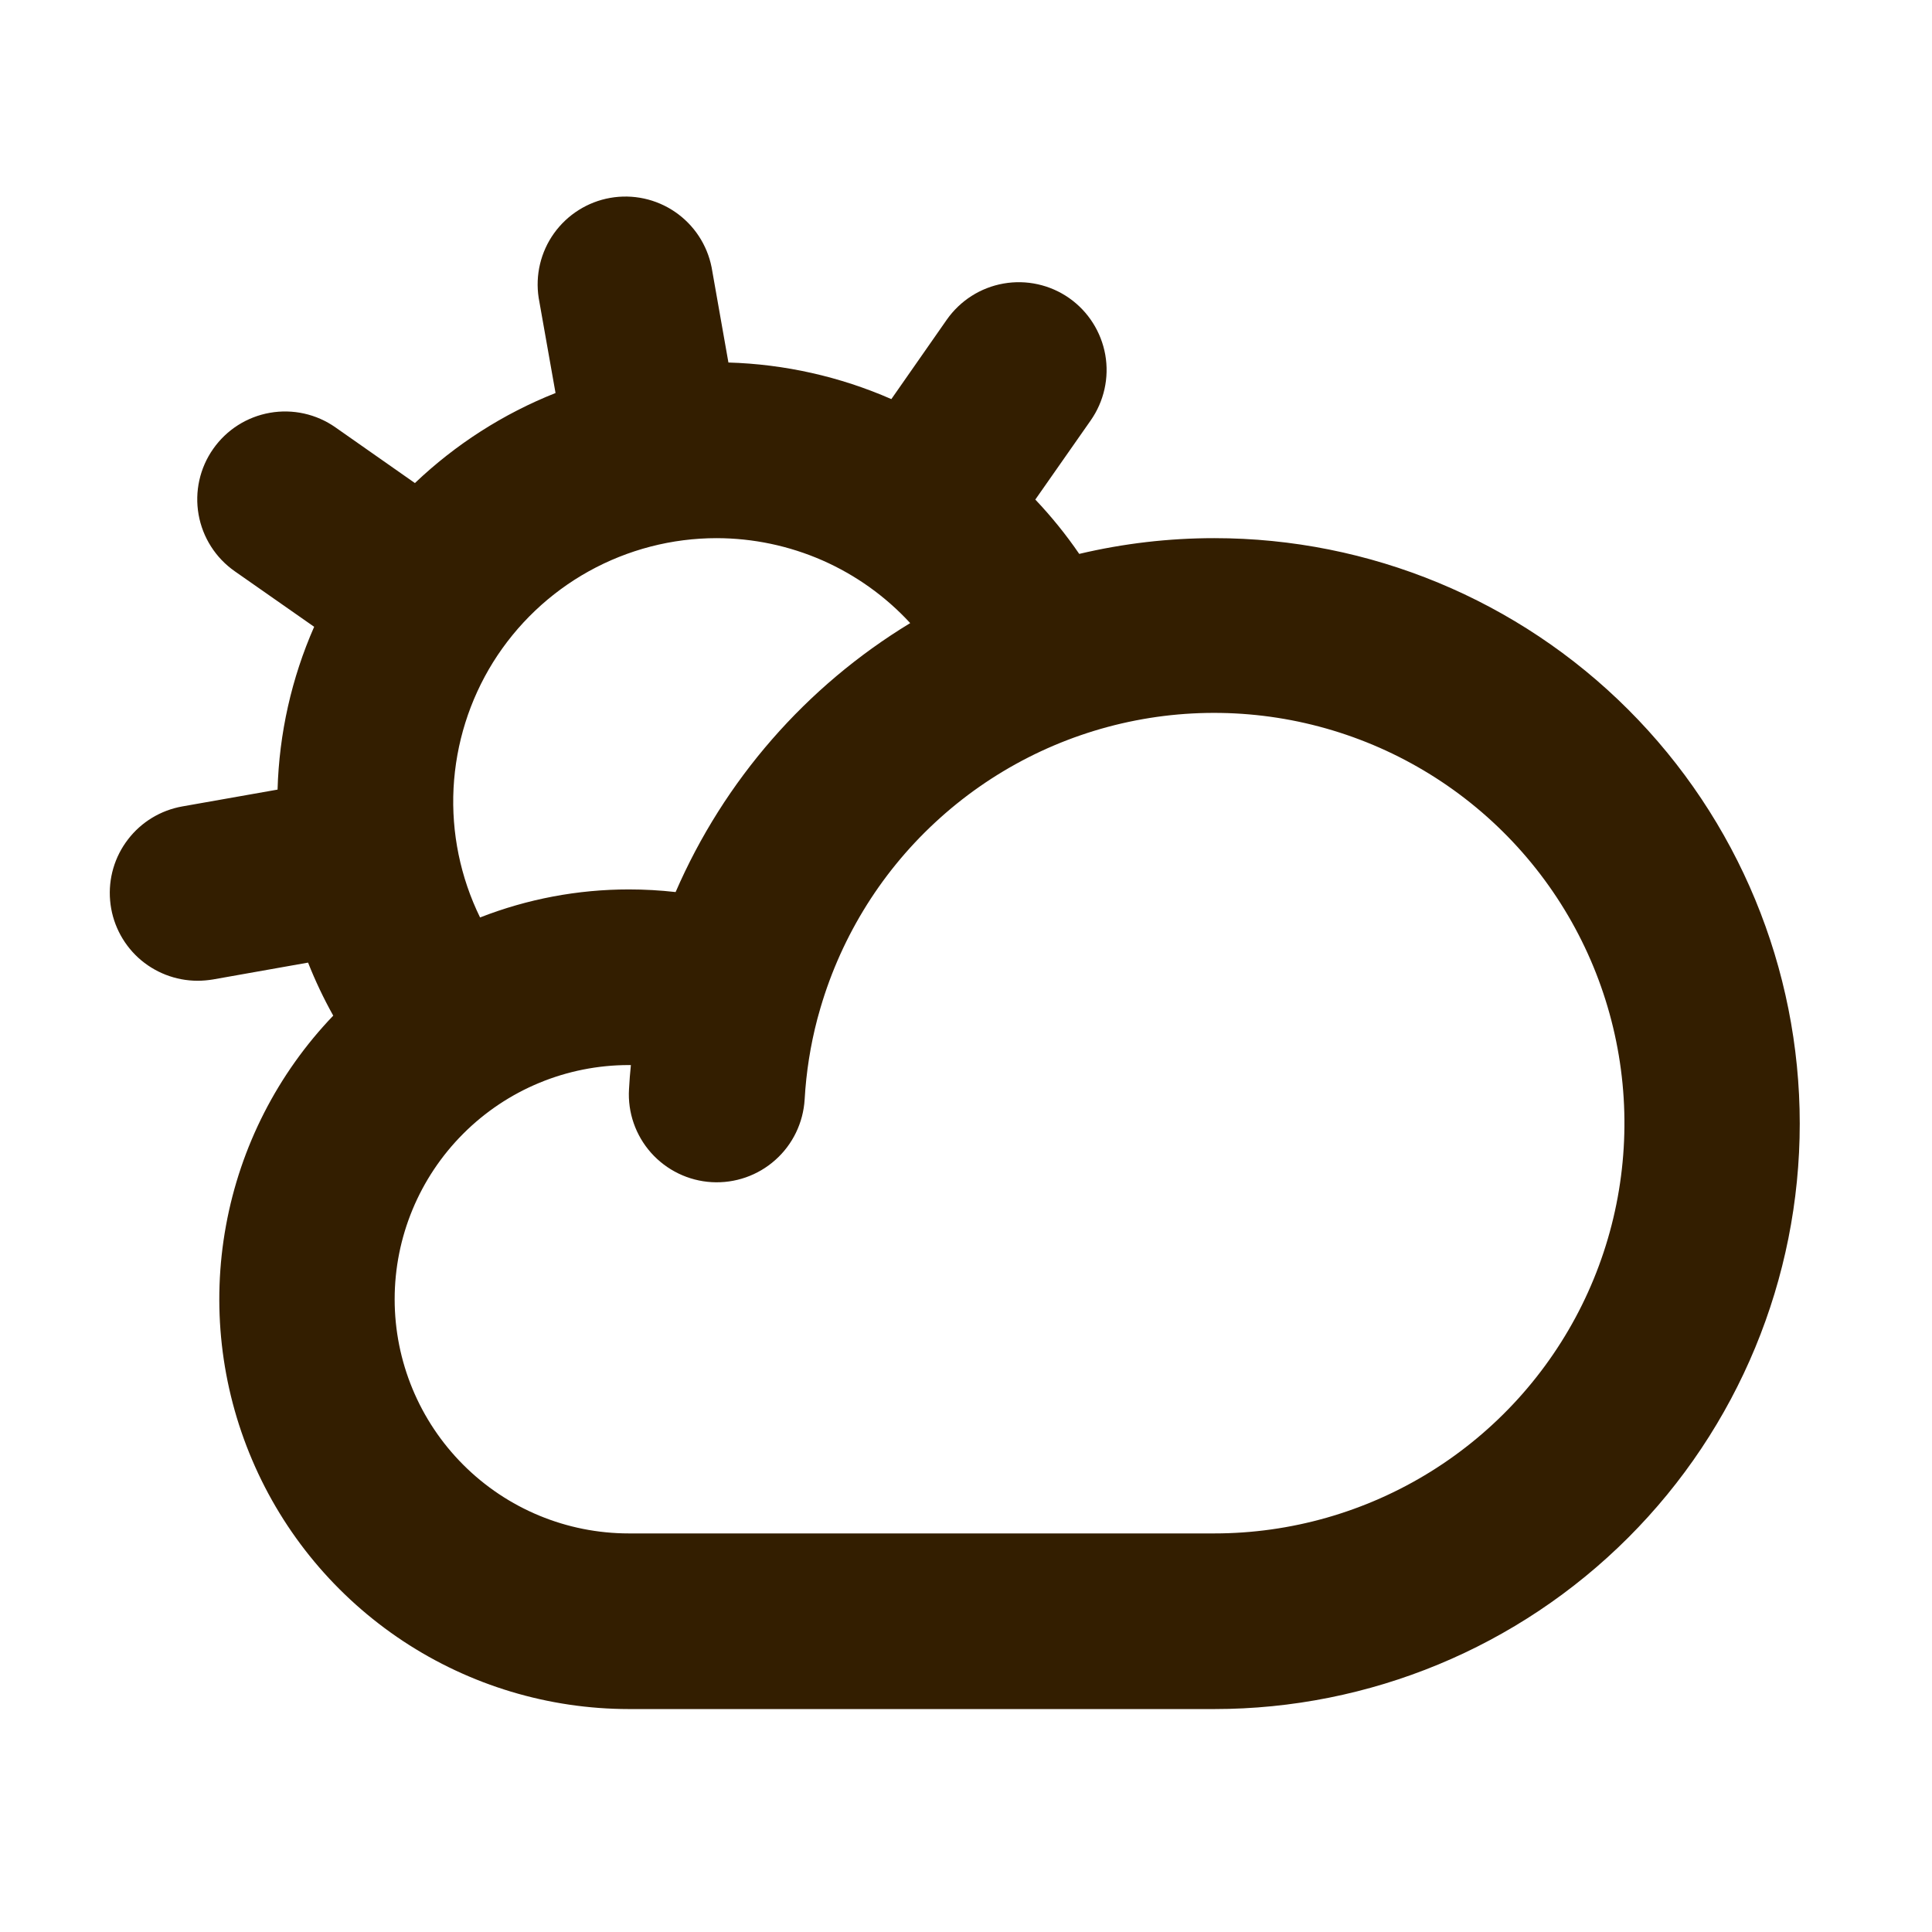 <svg width="33" height="33" viewBox="0 0 33 33" fill="none" xmlns="http://www.w3.org/2000/svg">
<path d="M20.741 9.192C19.964 9.192 19.19 9.282 18.434 9.461C18.209 9.132 17.958 8.822 17.684 8.533L18.63 7.181C18.858 6.855 18.948 6.452 18.879 6.06C18.809 5.668 18.588 5.32 18.262 5.091C17.936 4.863 17.533 4.774 17.141 4.843C16.749 4.912 16.401 5.134 16.172 5.46L15.225 6.817C14.346 6.432 13.401 6.22 12.442 6.192L12.155 4.567C12.079 4.182 11.855 3.842 11.531 3.62C11.207 3.398 10.809 3.312 10.423 3.38C10.036 3.448 9.692 3.666 9.463 3.985C9.235 4.304 9.141 4.7 9.201 5.088L9.489 6.713C8.597 7.067 7.782 7.589 7.087 8.251L5.73 7.3C5.404 7.071 5.001 6.982 4.609 7.051C4.217 7.12 3.869 7.342 3.641 7.668C3.412 7.994 3.323 8.397 3.392 8.789C3.461 9.18 3.683 9.529 4.009 9.757L5.366 10.706C4.98 11.584 4.768 12.528 4.741 13.487L3.116 13.774C2.746 13.839 2.414 14.04 2.186 14.338C1.957 14.635 1.848 15.008 1.881 15.382C1.913 15.756 2.085 16.104 2.361 16.358C2.638 16.611 3 16.752 3.375 16.752C3.463 16.752 3.551 16.744 3.637 16.73L5.262 16.442C5.385 16.753 5.529 17.056 5.692 17.348C4.743 18.338 4.106 19.585 3.86 20.934C3.613 22.284 3.769 23.675 4.307 24.937C4.844 26.199 5.741 27.274 6.885 28.031C8.029 28.787 9.37 29.191 10.741 29.192H20.741C23.393 29.192 25.937 28.138 27.812 26.263C29.688 24.388 30.741 21.844 30.741 19.192C30.741 16.54 29.688 13.996 27.812 12.121C25.937 10.246 23.393 9.192 20.741 9.192ZM12.241 9.192C12.863 9.193 13.477 9.322 14.046 9.571C14.615 9.821 15.126 10.186 15.547 10.643C13.768 11.723 12.368 13.328 11.54 15.237C11.275 15.207 11.008 15.192 10.741 15.192C9.872 15.192 9.01 15.354 8.2 15.671C7.864 14.985 7.708 14.225 7.747 13.462C7.787 12.699 8.019 11.959 8.423 11.31C8.828 10.662 9.39 10.128 10.058 9.757C10.726 9.387 11.477 9.192 12.241 9.192ZM20.741 26.192H10.741C9.68 26.192 8.663 25.771 7.913 25.02C7.163 24.27 6.741 23.253 6.741 22.192C6.741 21.131 7.163 20.114 7.913 19.364C8.663 18.613 9.68 18.192 10.741 18.192H10.776C10.762 18.329 10.751 18.467 10.744 18.605C10.72 19.002 10.856 19.393 11.121 19.691C11.386 19.988 11.758 20.169 12.156 20.192C12.554 20.215 12.945 20.079 13.242 19.814C13.54 19.55 13.72 19.177 13.744 18.779C13.77 18.315 13.843 17.854 13.961 17.404L13.98 17.336C14.325 16.076 15.014 14.937 15.972 14.049C16.929 13.16 18.116 12.556 19.398 12.306C20.68 12.056 22.007 12.17 23.228 12.634C24.449 13.098 25.516 13.894 26.309 14.932C27.102 15.97 27.588 17.21 27.714 18.51C27.84 19.81 27.6 21.12 27.021 22.291C26.442 23.462 25.547 24.447 24.437 25.137C23.328 25.826 22.047 26.192 20.741 26.192Z" fill="#331E00"/>
</svg>
